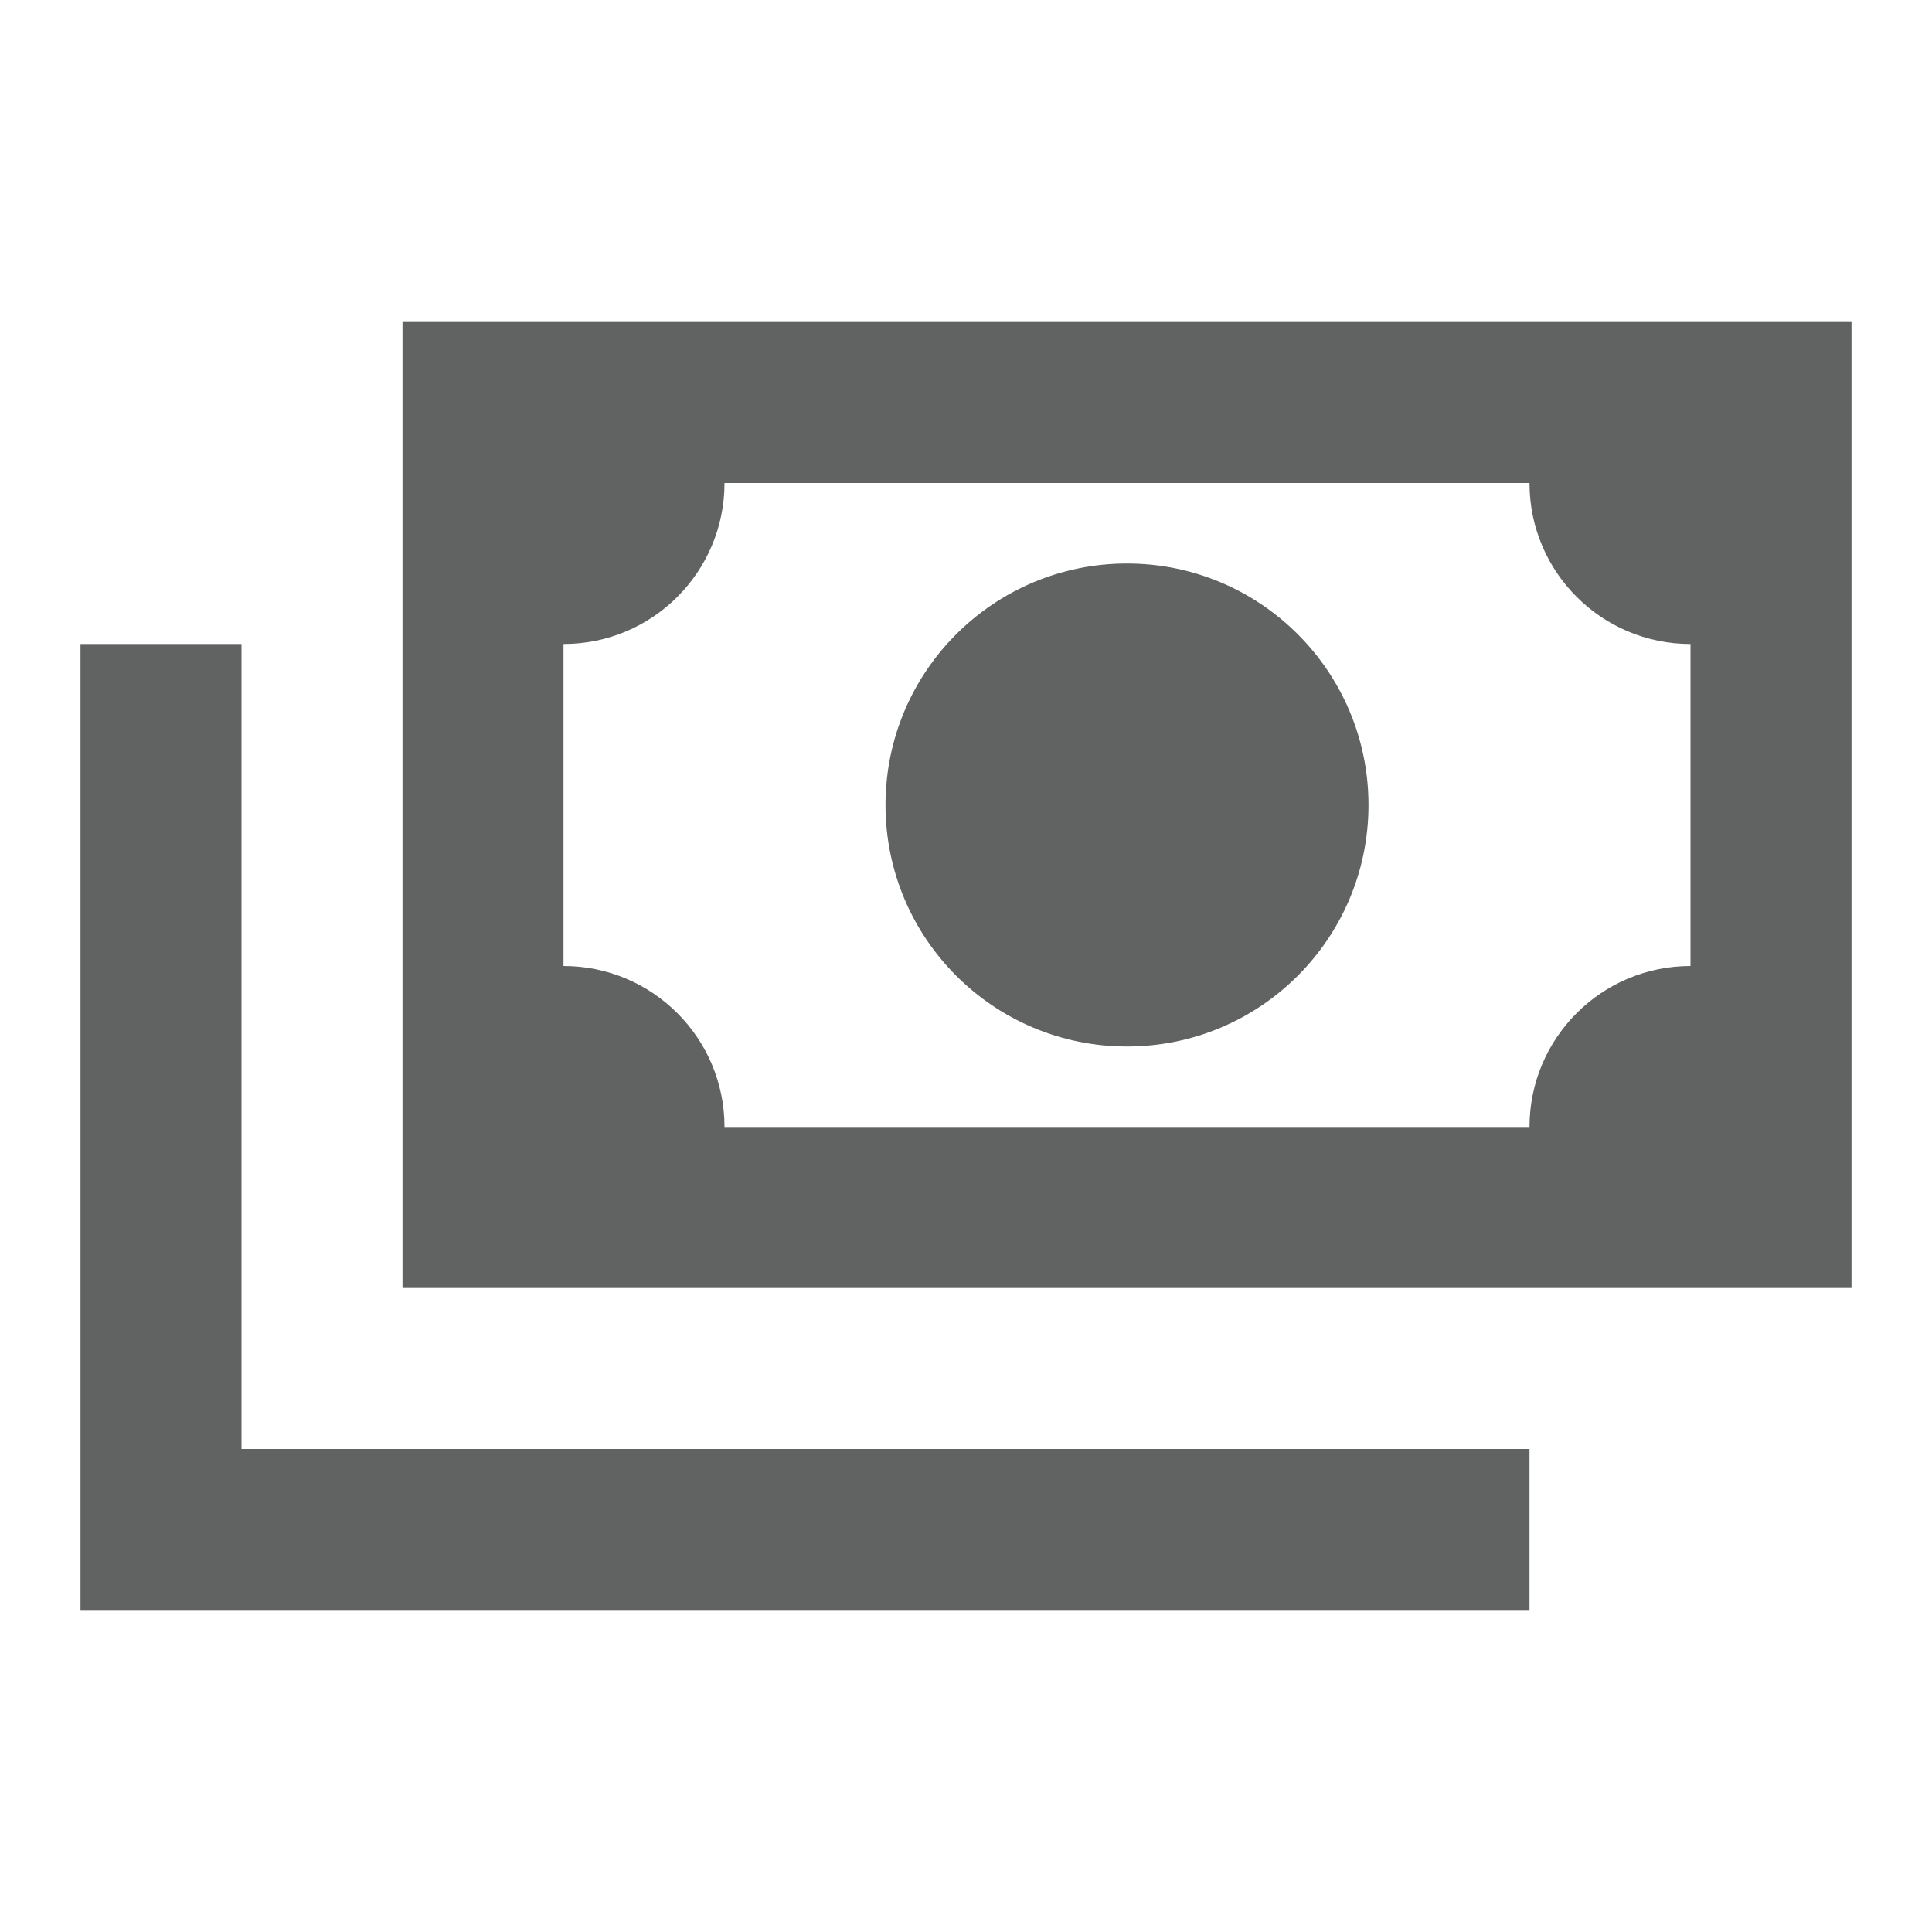 <?xml version="1.0" encoding="UTF-8"?>
<svg width="24px" height="24px" viewBox="0 0 24 24" version="1.1" xmlns="http://www.w3.org/2000/svg" xmlns:xlink="http://www.w3.org/1999/xlink">
    <!-- Generator: Sketch 51.3 (57544) - http://www.bohemiancoding.com/sketch -->
    <title>Menu/Icons/ic_safety</title>
    <desc>Created with Sketch.</desc>
    <defs></defs>
    <g id="Menu/Icons/ic_safety" stroke="none" stroke-width="1" fill="none" fill-rule="evenodd">
        <g fill-rule="nonzero">
            <rect id="Rectangle-5" x="0" y="0" width="24" height="24"></rect>
            <path d="M5,4 L23,4 L23,16 L5,16 L5,4 Z M14,7 C15.657,7 17,8.343 17,10 C17,11.657 15.657,13 14,13 C12.343,13 11,11.657 11,10 C11,8.343 12.343,7 14,7 Z M9,6 C9,7.105 8.105,8 7,8 L7,12 C8.105,12 9,12.895 9,14 L19,14 C19,12.895 19.895,12 21,12 L21,8 C19.895,8 19,7.105 19,6 L9,6 Z M1,8 L3,8 L3,18 L19,18 L19,20 L1,20 L1,8 Z" id="Shape" fill="#616262"></path>
        </g>
    </g>
</svg>